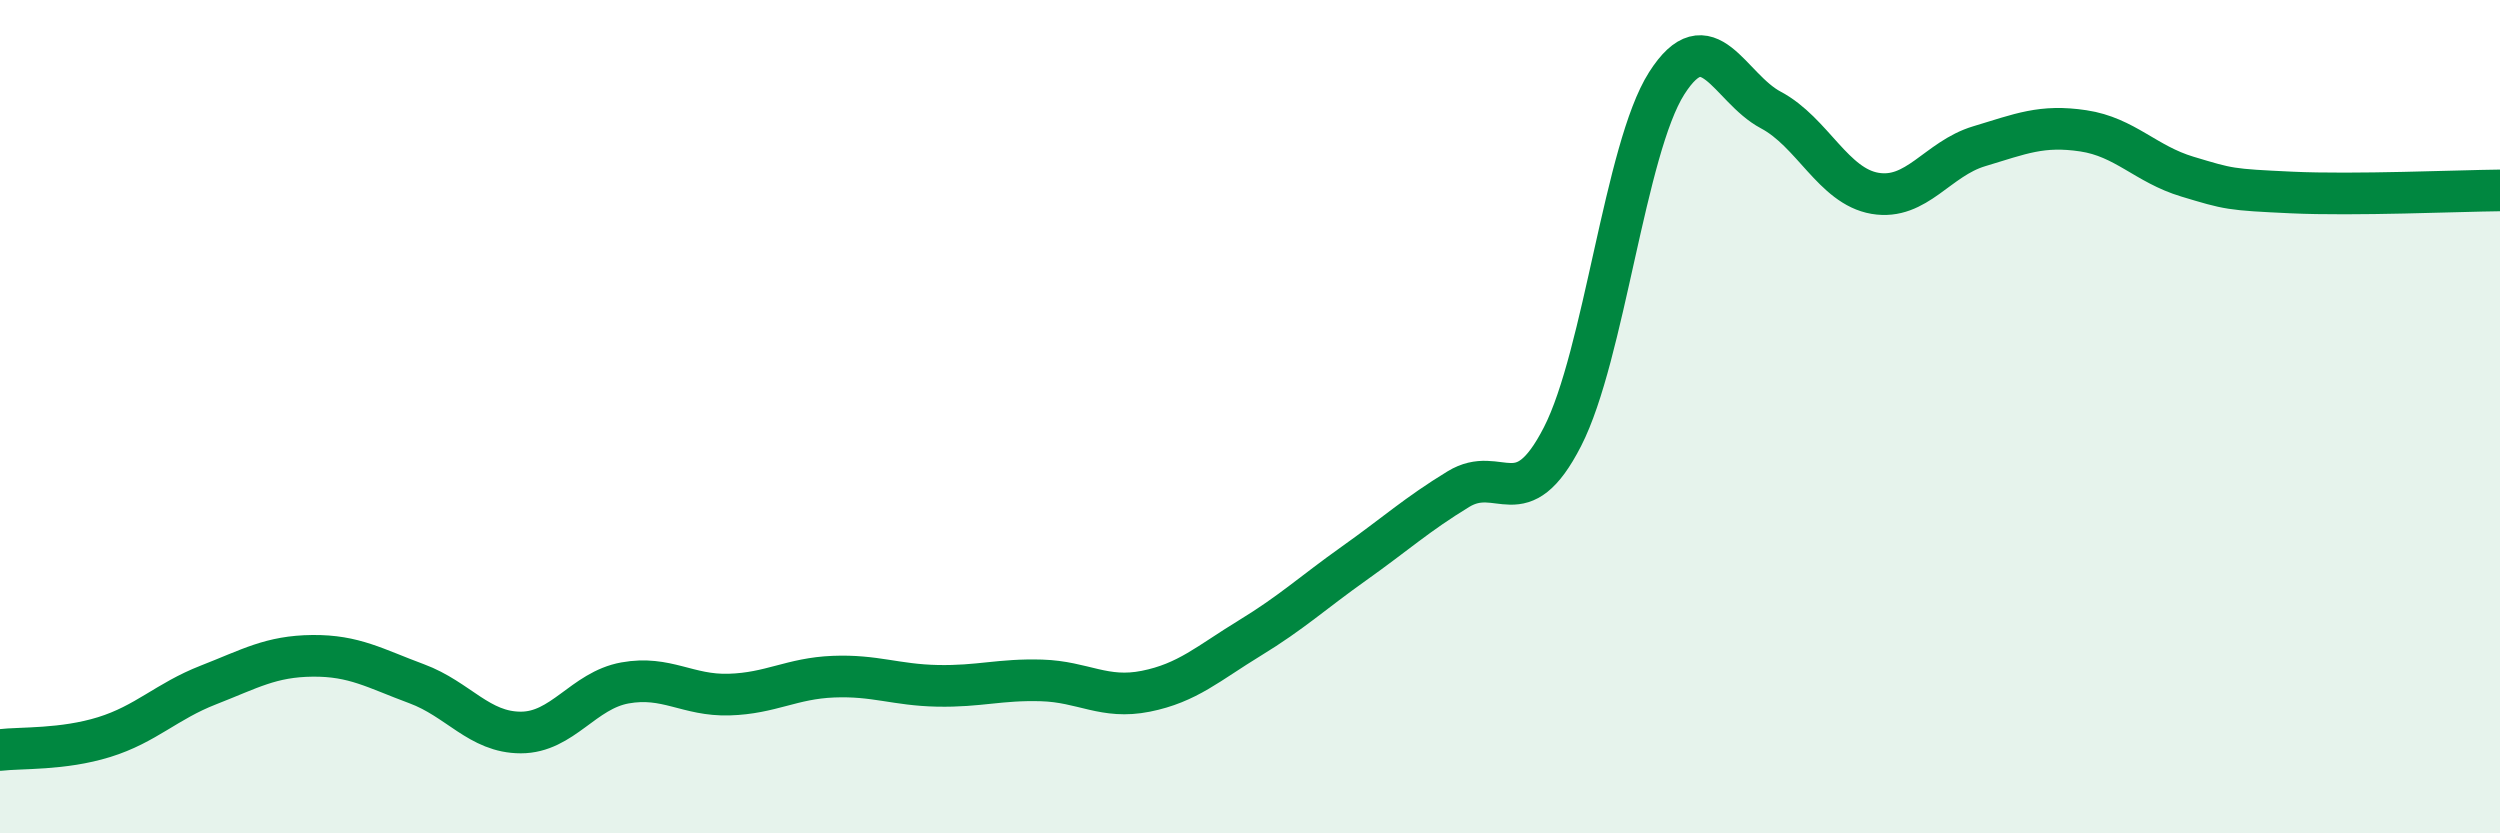 
    <svg width="60" height="20" viewBox="0 0 60 20" xmlns="http://www.w3.org/2000/svg">
      <path
        d="M 0,18 C 0.5,17.94 1.5,18 2.5,17.69 C 3.5,17.38 4,16.83 5,16.44 C 6,16.05 6.5,15.75 7.5,15.74 C 8.5,15.73 9,16.04 10,16.41 C 11,16.78 11.5,17.58 12.5,17.58 C 13.5,17.58 14,16.57 15,16.39 C 16,16.21 16.5,16.7 17.5,16.67 C 18.5,16.64 19,16.28 20,16.24 C 21,16.2 21.5,16.44 22.5,16.46 C 23.5,16.48 24,16.3 25,16.33 C 26,16.36 26.5,16.79 27.5,16.59 C 28.5,16.39 29,15.92 30,15.31 C 31,14.7 31.5,14.23 32.5,13.52 C 33.5,12.81 34,12.35 35,11.74 C 36,11.13 36.5,12.43 37.5,10.48 C 38.5,8.53 39,3.57 40,2 C 41,0.43 41.5,2.11 42.5,2.64 C 43.5,3.17 44,4.47 45,4.64 C 46,4.81 46.5,3.81 47.5,3.51 C 48.5,3.21 49,2.99 50,3.14 C 51,3.29 51.5,3.94 52.5,4.24 C 53.5,4.54 53.5,4.55 55,4.62 C 56.5,4.69 59,4.58 60,4.57L60 20L0 20Z"
        fill="#008740"
        opacity="0.1"
        stroke-linecap="round"
        stroke-linejoin="round"
      />
      <path
        d="M 0,18 C 0.5,17.94 1.5,18 2.5,17.69 C 3.5,17.38 4,16.83 5,16.44 C 6,16.05 6.5,15.75 7.5,15.74 C 8.5,15.73 9,16.04 10,16.41 C 11,16.78 11.5,17.58 12.5,17.58 C 13.5,17.58 14,16.57 15,16.39 C 16,16.21 16.5,16.7 17.5,16.67 C 18.5,16.64 19,16.28 20,16.24 C 21,16.2 21.5,16.44 22.5,16.46 C 23.5,16.48 24,16.3 25,16.33 C 26,16.36 26.5,16.79 27.5,16.59 C 28.5,16.39 29,15.92 30,15.31 C 31,14.7 31.5,14.23 32.5,13.52 C 33.5,12.81 34,12.35 35,11.74 C 36,11.13 36.5,12.43 37.5,10.48 C 38.5,8.53 39,3.57 40,2 C 41,0.43 41.5,2.11 42.5,2.64 C 43.5,3.17 44,4.47 45,4.64 C 46,4.81 46.5,3.81 47.5,3.51 C 48.5,3.21 49,2.99 50,3.14 C 51,3.29 51.5,3.94 52.5,4.24 C 53.5,4.54 53.5,4.55 55,4.62 C 56.5,4.69 59,4.58 60,4.57"
        stroke="#008740"
        stroke-width="1"
        fill="none"
        stroke-linecap="round"
        stroke-linejoin="round"
      />
    </svg>
  